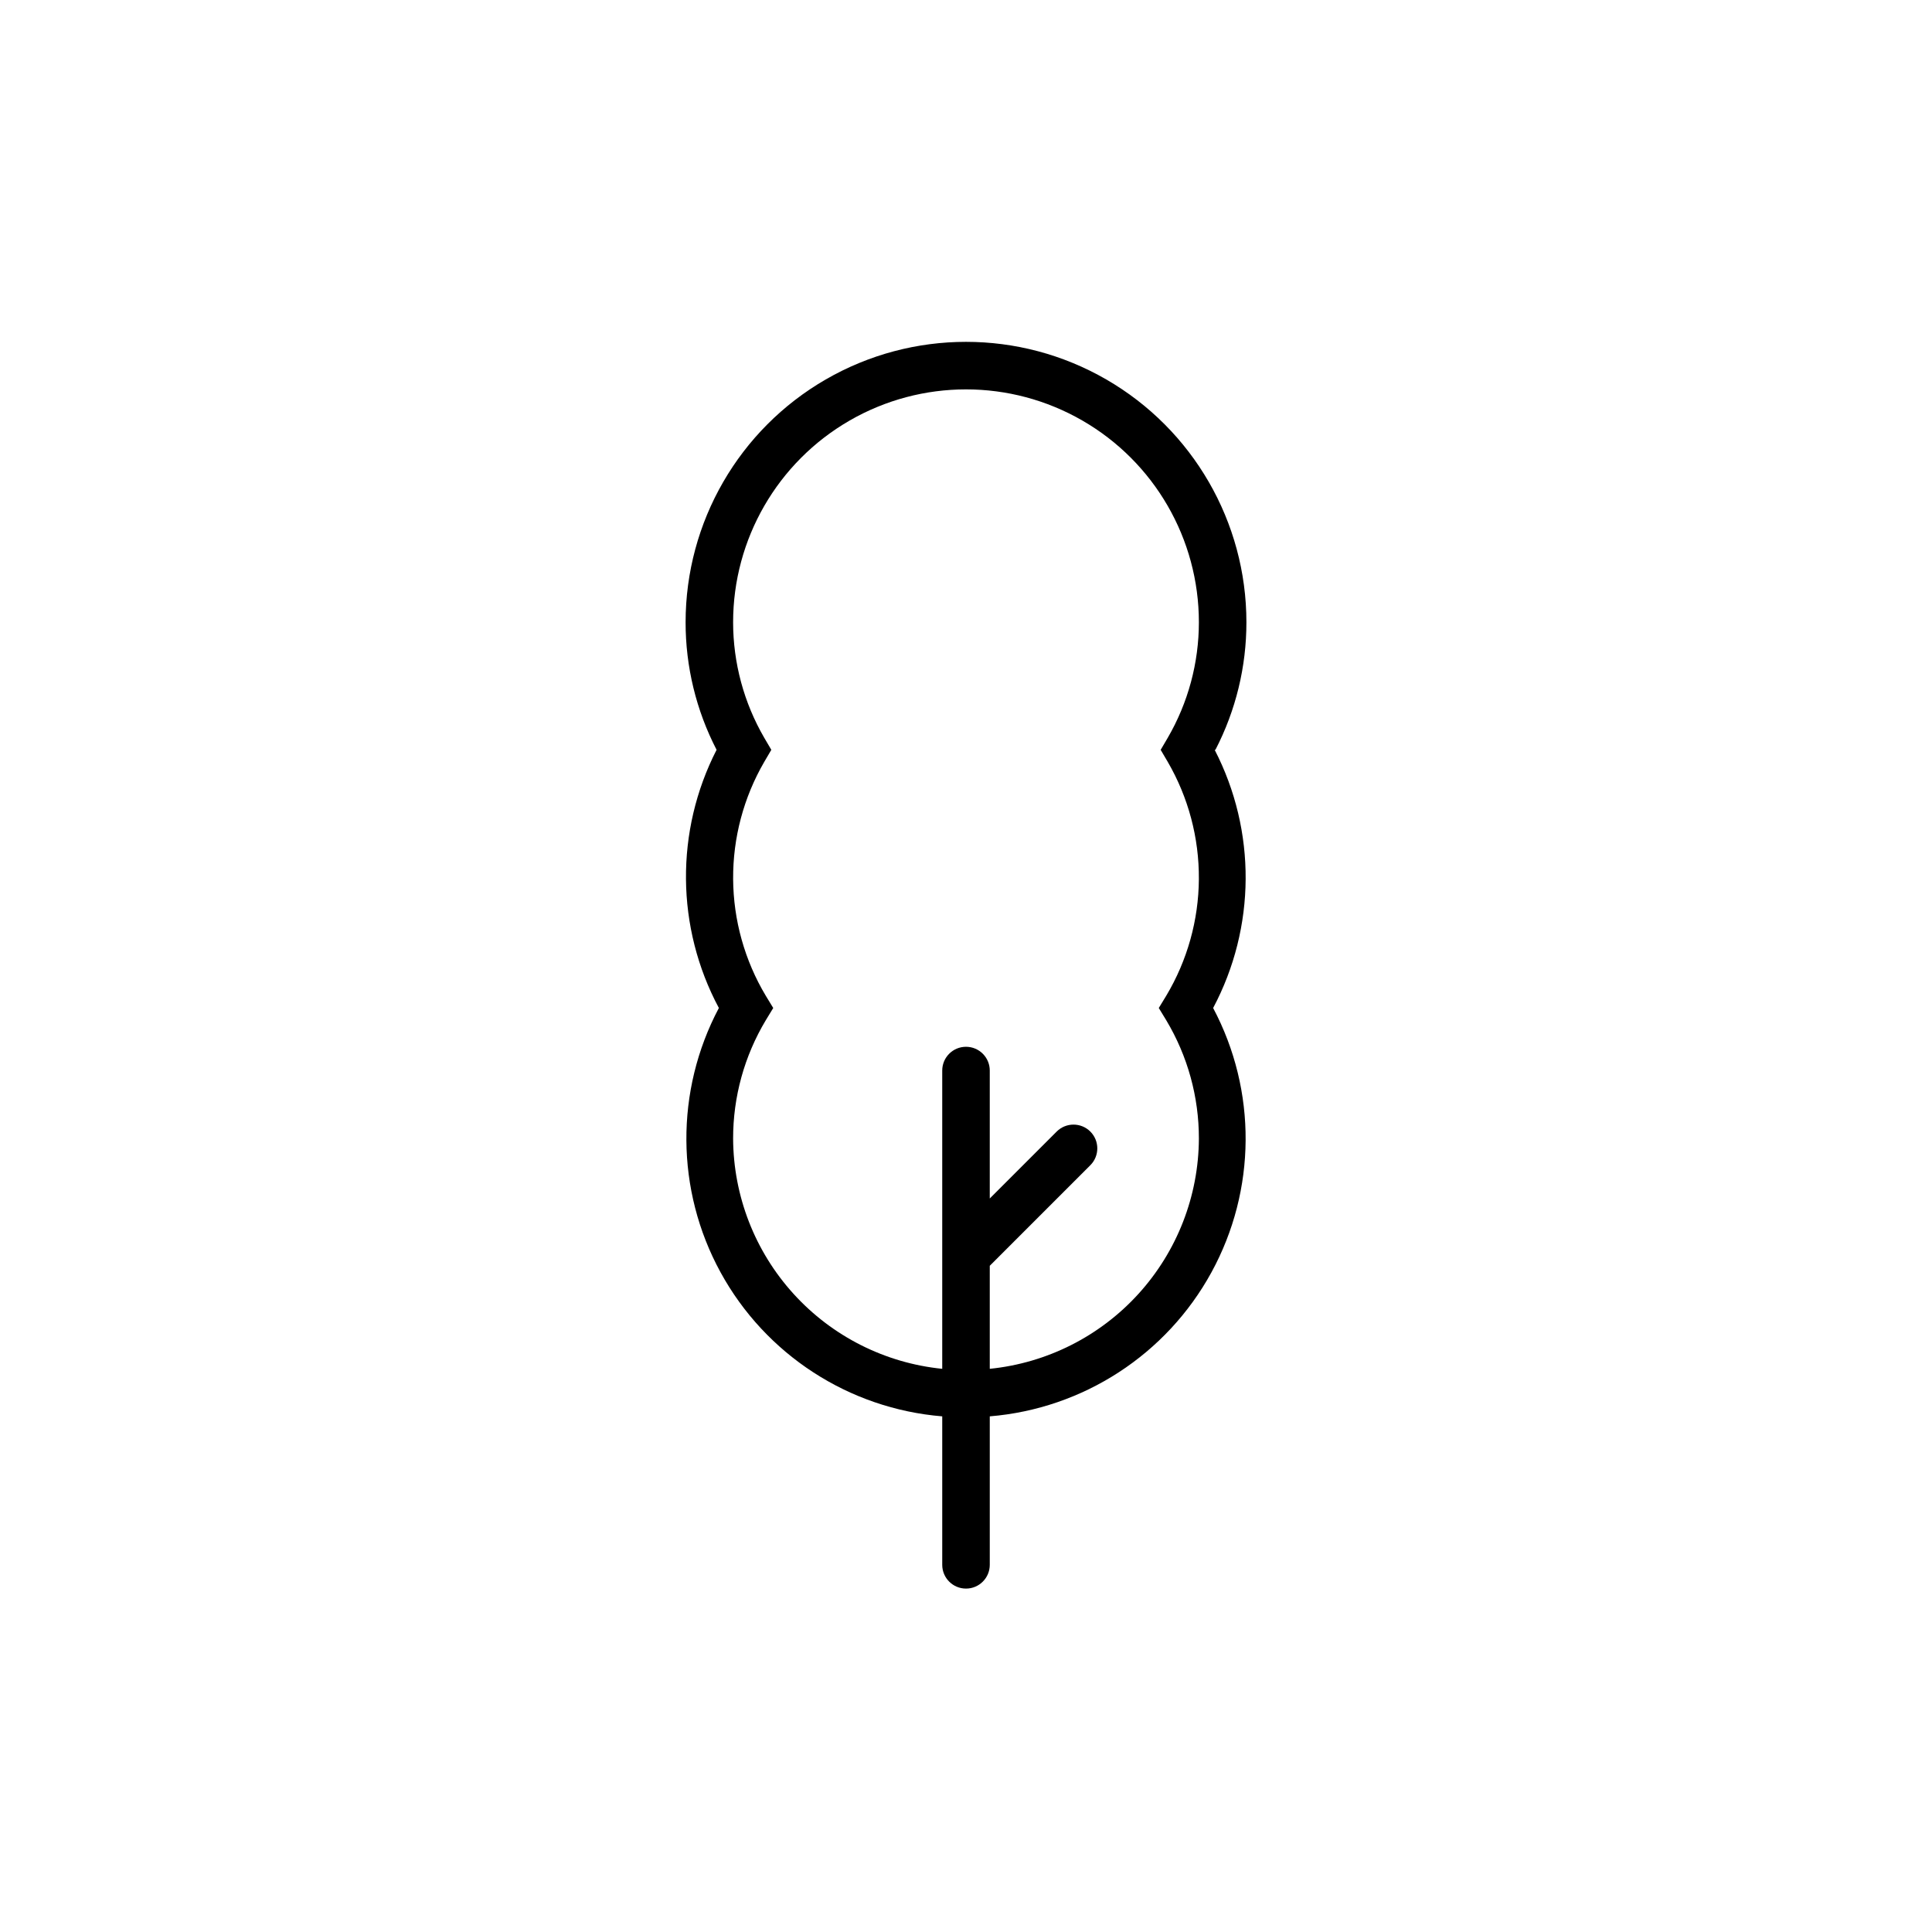 <?xml version="1.0" encoding="UTF-8"?>
<!-- Uploaded to: ICON Repo, www.svgrepo.com, Generator: ICON Repo Mixer Tools -->
<svg fill="#000000" width="800px" height="800px" version="1.1" viewBox="144 144 512 512" xmlns="http://www.w3.org/2000/svg">
 <path d="m466.1 342.71c5.406-10.449 8.223-22.043 8.211-33.805 0-26.551-14.16-51.082-37.152-64.355-22.992-13.277-51.32-13.277-74.312 0-22.992 13.273-37.156 37.805-37.156 64.355-0.012 11.762 2.805 23.355 8.211 33.805-11.027 21.527-10.801 47.09 0.605 68.418-11.637 21.941-11.469 48.262 0.449 70.055 11.922 21.789 33.996 36.129 58.746 38.164v39.348c0 3.477 2.82 6.297 6.301 6.297 3.477 0 6.297-2.82 6.297-6.297v-39.348c24.754-2.035 46.828-16.375 58.746-38.164 11.918-21.793 12.09-48.113 0.449-70.055 11.344-21.359 11.496-46.926 0.406-68.418zm-12.645 3.176c5.477 9.43 8.328 20.156 8.258 31.062-0.07 10.906-3.062 21.598-8.66 30.957l-1.965 3.223 1.965 3.223c5.684 9.484 8.68 20.332 8.664 31.391-0.07 15.215-5.773 29.871-16.004 41.133-10.234 11.266-24.273 18.348-39.414 19.875v-27.305l26.652-26.652c2.461-2.461 2.461-6.453 0-8.918-2.465-2.461-6.457-2.461-8.918 0l-17.734 17.734v-33.906c0-3.477-2.82-6.297-6.297-6.297-3.481 0-6.301 2.82-6.301 6.297v79.047c-15.141-1.527-29.18-8.609-39.41-19.875-10.234-11.262-15.934-25.918-16.008-41.133-0.016-11.059 2.981-21.906 8.668-31.391l1.965-3.223-1.965-3.223c-5.602-9.359-8.594-20.051-8.664-30.957-0.07-10.906 2.781-21.633 8.258-31.062l1.863-3.176-1.863-3.172c-5.406-9.305-8.258-19.871-8.262-30.633 0-22.051 11.766-42.426 30.859-53.449 19.094-11.023 42.621-11.023 61.715 0 19.098 11.023 30.859 31.398 30.859 53.449-0.004 10.762-2.852 21.328-8.262 30.633l-1.863 3.176z"/>
</svg>